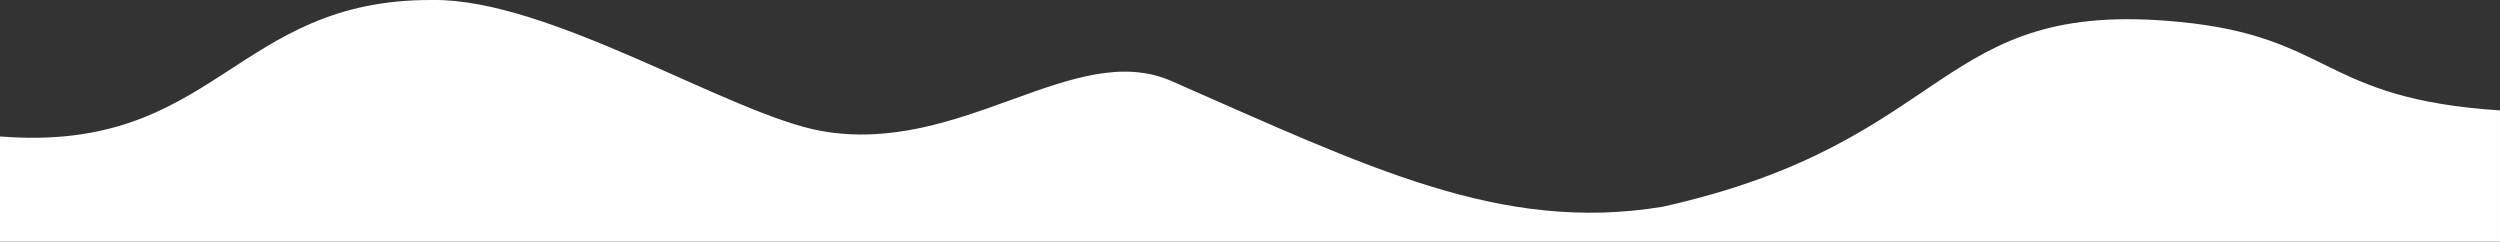 <?xml version="1.0" encoding="UTF-8"?> <!-- Generator: Adobe Illustrator 19.0.1, SVG Export Plug-In . SVG Version: 6.00 Build 0) --> <svg xmlns="http://www.w3.org/2000/svg" xmlns:xlink="http://www.w3.org/1999/xlink" id="Слой_1" x="0px" y="0px" viewBox="-479 504.2 960 92.8" style="enable-background:new -479 504.2 960 92.8;" xml:space="preserve"><rect x="-479" y="504.2" width="960" height="92.8" fill="#333333" stroke="none"/> <style type="text/css"> .st0{fill:#FFFFFF;} </style> <path class="st0" d="M-479,556.6c83,6.6,89.8-52.8,166.1-52.4c45-0.6,114.3,44,149.3,50.3c53.7,9.6,97.1-35.5,134.4-19.2 c75.7,33.2,126.6,58.5,188.6,48.3c112.8-25.1,104.2-80.2,198.4-71c59.1,5.7,54.1,29.5,123.2,34V597h-960V556.6z"></path> </svg> 